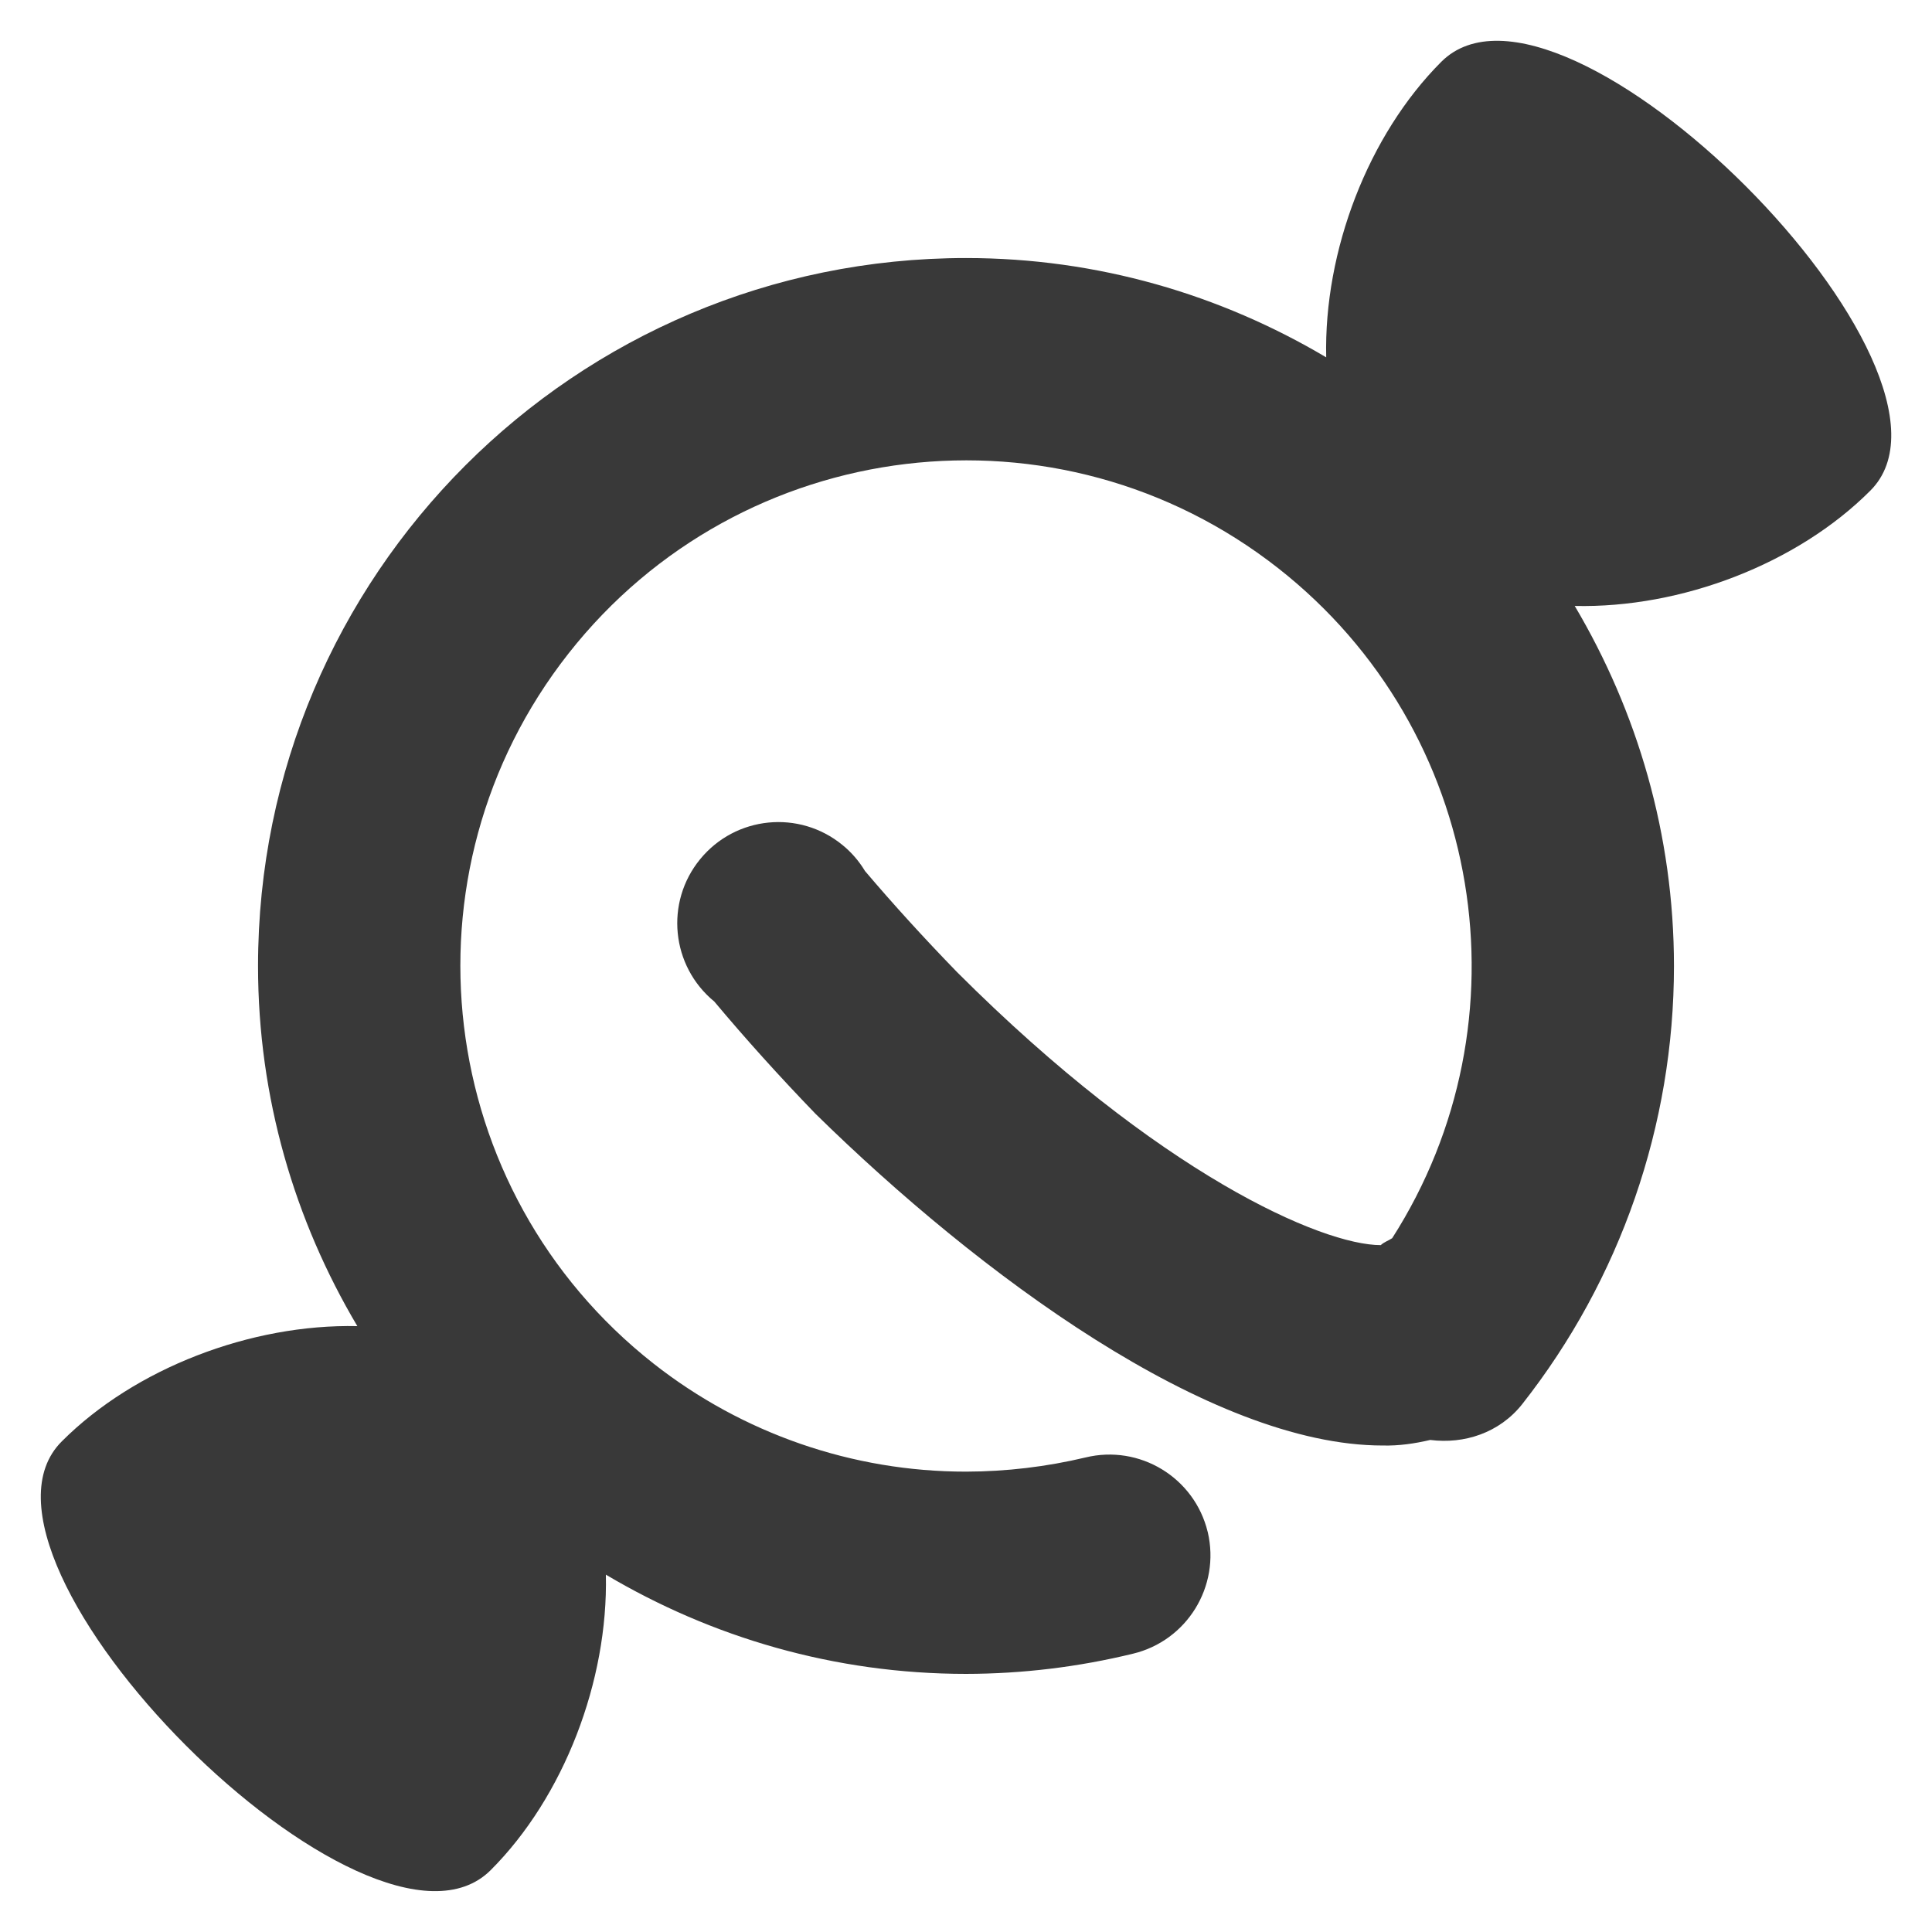 <?xml version="1.0" encoding="utf-8"?>
<!-- Generator: Adobe Illustrator 15.1.0, SVG Export Plug-In . SVG Version: 6.00 Build 0)  -->
<!DOCTYPE svg PUBLIC "-//W3C//DTD SVG 1.1//EN" "http://www.w3.org/Graphics/SVG/1.1/DTD/svg11.dtd">
<svg version="1.1" id="Bonbon" xmlns="http://www.w3.org/2000/svg" xmlns:xlink="http://www.w3.org/1999/xlink" x="0px" y="0px"
	 width="25px" height="25px" viewBox="0 0 25 25" enable-background="new 0 0 25 25" xml:space="preserve">
<path fill="#393939" d="M18.65,0.8c-0.946,0.947-1.521,2.447-1.489,3.824c-1.367-0.811-2.957-1.285-4.661-1.285
	c-5.06,0-9.161,4.102-9.161,9.161c0,1.704,0.474,3.294,1.285,4.66c-1.376-0.03-2.877,0.544-3.823,1.49
	c-1.558,1.545,3.991,7.106,5.549,5.549c0.946-0.946,1.521-2.447,1.49-3.823c1.367,0.811,2.957,1.284,4.661,1.284
	c0.728-0.001,1.452-0.089,2.159-0.261c0.7-0.168,1.132-0.87,0.969-1.571c0-0.002-0.001-0.005-0.002-0.007
	c-0.171-0.702-0.88-1.133-1.582-0.961c-0.505,0.12-1.023,0.182-1.544,0.183c-1.467,0.001-2.891-0.492-4.044-1.398
	c-2.841-2.234-3.334-6.347-1.101-9.188c2.233-2.841,6.347-3.334,9.188-1.101c2.671,2.1,3.266,5.861,1.471,8.666
	c-0.049,0.033-0.104,0.049-0.148,0.09c-0.758,0-2.866-0.916-5.483-3.533c-0.432-0.445-0.825-0.877-1.191-1.308
	c-0.077-0.128-0.176-0.243-0.292-0.337c-0.559-0.458-1.383-0.376-1.841,0.184c-0.458,0.559-0.376,1.383,0.183,1.842
	c0.401,0.479,0.837,0.963,1.309,1.452c2.107,2.068,5.104,4.293,7.341,4.293c0.209,0.005,0.414-0.025,0.614-0.072
	c0.44,0.056,0.896-0.091,1.191-0.464c1.271-1.616,1.963-3.611,1.963-5.667c0-1.704-0.474-3.294-1.284-4.661
	c1.377,0.031,2.877-0.543,3.823-1.49C25.757,4.805,20.208-0.757,18.65,0.8z"/>
</svg>
